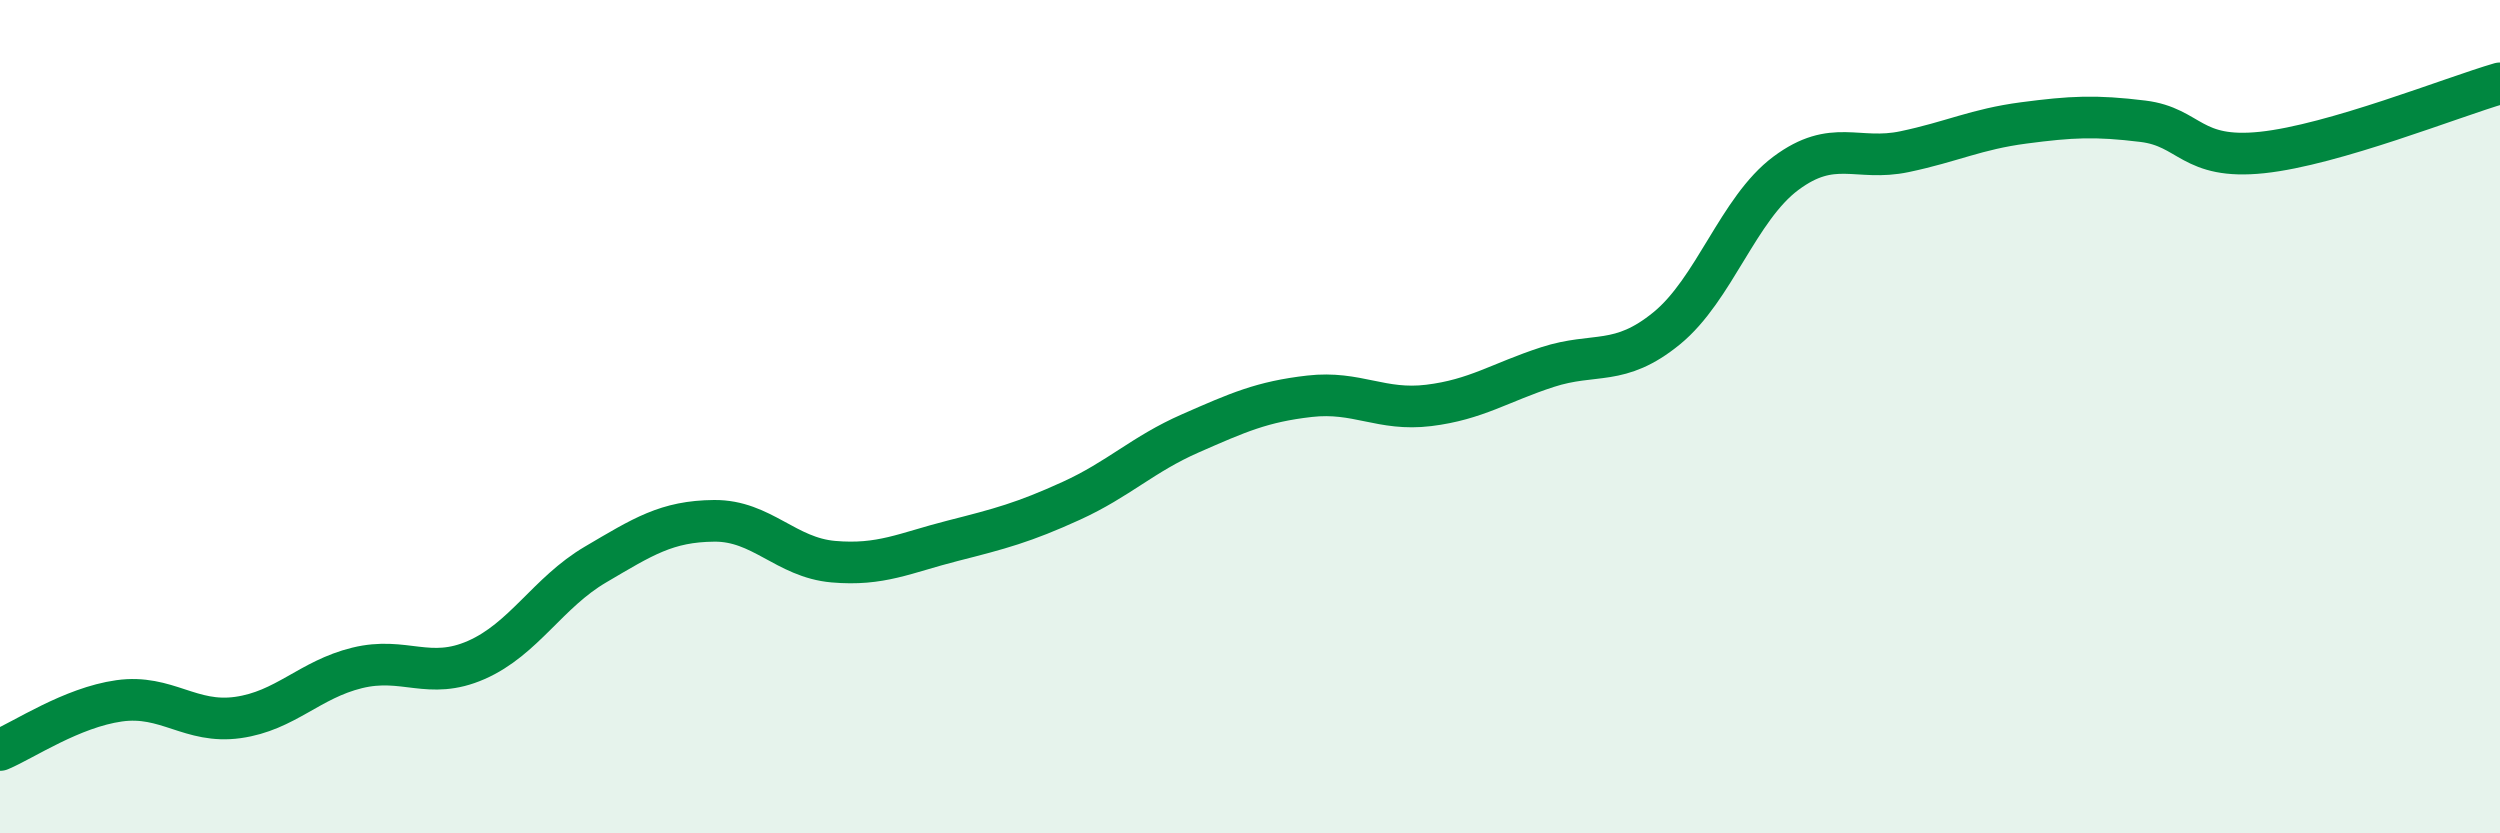 
    <svg width="60" height="20" viewBox="0 0 60 20" xmlns="http://www.w3.org/2000/svg">
      <path
        d="M 0,18 C 0.57,17.76 1.72,16.98 2.86,16.82 C 4,16.66 4.57,17.38 5.71,17.22 C 6.85,17.06 7.43,16.31 8.57,16.03 C 9.71,15.75 10.29,16.34 11.43,15.84 C 12.57,15.34 13.15,14.22 14.29,13.55 C 15.43,12.88 16,12.51 17.14,12.5 C 18.28,12.49 18.86,13.38 20,13.48 C 21.14,13.58 21.72,13.27 22.86,12.98 C 24,12.69 24.57,12.54 25.71,12.02 C 26.85,11.5 27.43,10.9 28.57,10.4 C 29.71,9.9 30.29,9.64 31.43,9.51 C 32.57,9.38 33.15,9.87 34.29,9.73 C 35.43,9.59 36,9.18 37.14,8.81 C 38.28,8.44 38.86,8.81 40,7.88 C 41.14,6.95 41.72,5.01 42.86,4.16 C 44,3.31 44.57,3.88 45.71,3.64 C 46.85,3.4 47.43,3.1 48.57,2.95 C 49.71,2.8 50.29,2.77 51.43,2.91 C 52.57,3.05 52.58,3.84 54.29,3.66 C 56,3.48 58.86,2.33 60,2L60 20L0 20Z"
        fill="#008740"
        opacity="0.1"
        stroke-linecap="round"
        stroke-linejoin="round"
      />
      <path
        d="M 0,18 C 0.57,17.76 1.72,16.98 2.86,16.82 C 4,16.66 4.57,17.38 5.71,17.22 C 6.85,17.06 7.43,16.31 8.57,16.03 C 9.71,15.75 10.29,16.34 11.43,15.84 C 12.57,15.34 13.15,14.22 14.29,13.55 C 15.43,12.88 16,12.51 17.14,12.5 C 18.28,12.49 18.86,13.38 20,13.48 C 21.14,13.58 21.72,13.27 22.86,12.98 C 24,12.69 24.57,12.54 25.71,12.02 C 26.85,11.5 27.43,10.9 28.57,10.4 C 29.71,9.9 30.29,9.64 31.43,9.51 C 32.57,9.38 33.15,9.87 34.29,9.73 C 35.43,9.59 36,9.18 37.14,8.81 C 38.28,8.44 38.86,8.81 40,7.88 C 41.14,6.95 41.72,5.01 42.86,4.16 C 44,3.31 44.57,3.88 45.71,3.64 C 46.85,3.4 47.43,3.1 48.57,2.95 C 49.71,2.8 50.29,2.77 51.43,2.91 C 52.57,3.05 52.58,3.84 54.29,3.66 C 56,3.48 58.86,2.33 60,2"
        stroke="#008740"
        stroke-width="1"
        fill="none"
        stroke-linecap="round"
        stroke-linejoin="round"
      />
    </svg>
  